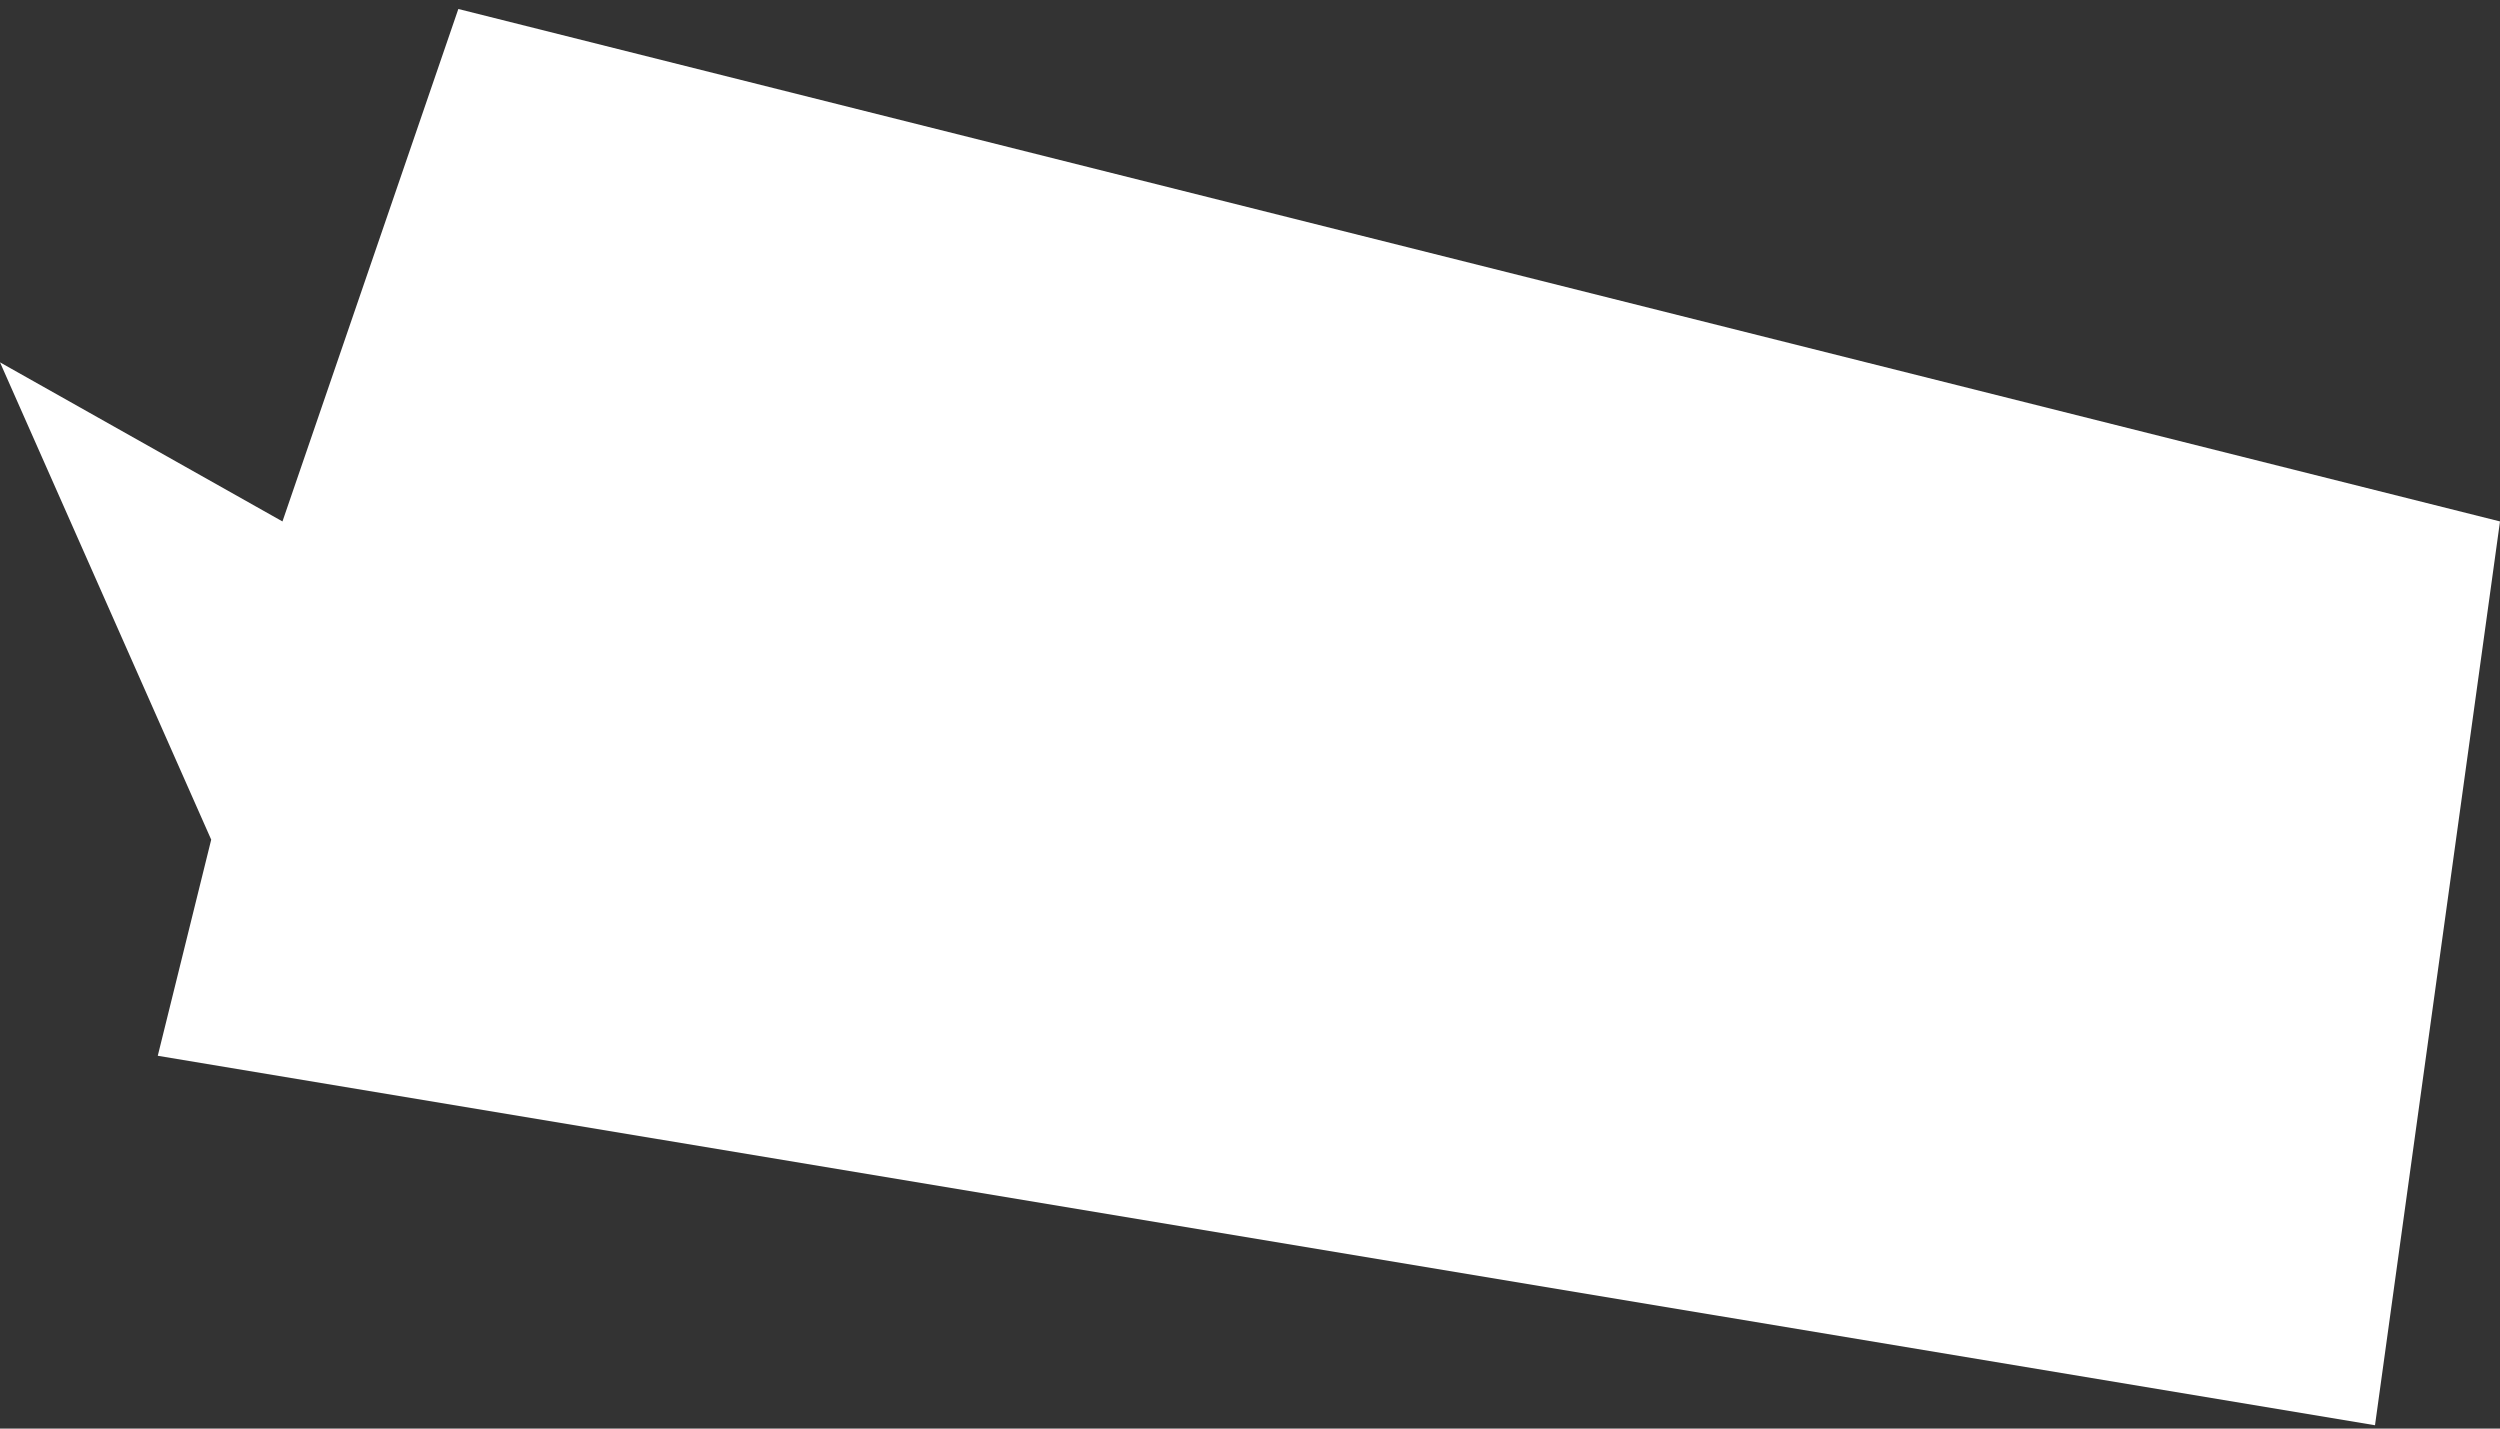 <svg width="203" height="116" viewBox="0 0 203 116" fill="none" xmlns="http://www.w3.org/2000/svg">
<rect x="0" y="0" width="203" height="116" fill="#333333" stroke="none"/>
<path id="Vector 1" d="M22.936 42.341L37.217 0.73L203 42.341L192.85 115.73L12.811 85.729L17.15 68.179L0 29.422L22.936 42.341Z" fill="white"/>
</svg>
